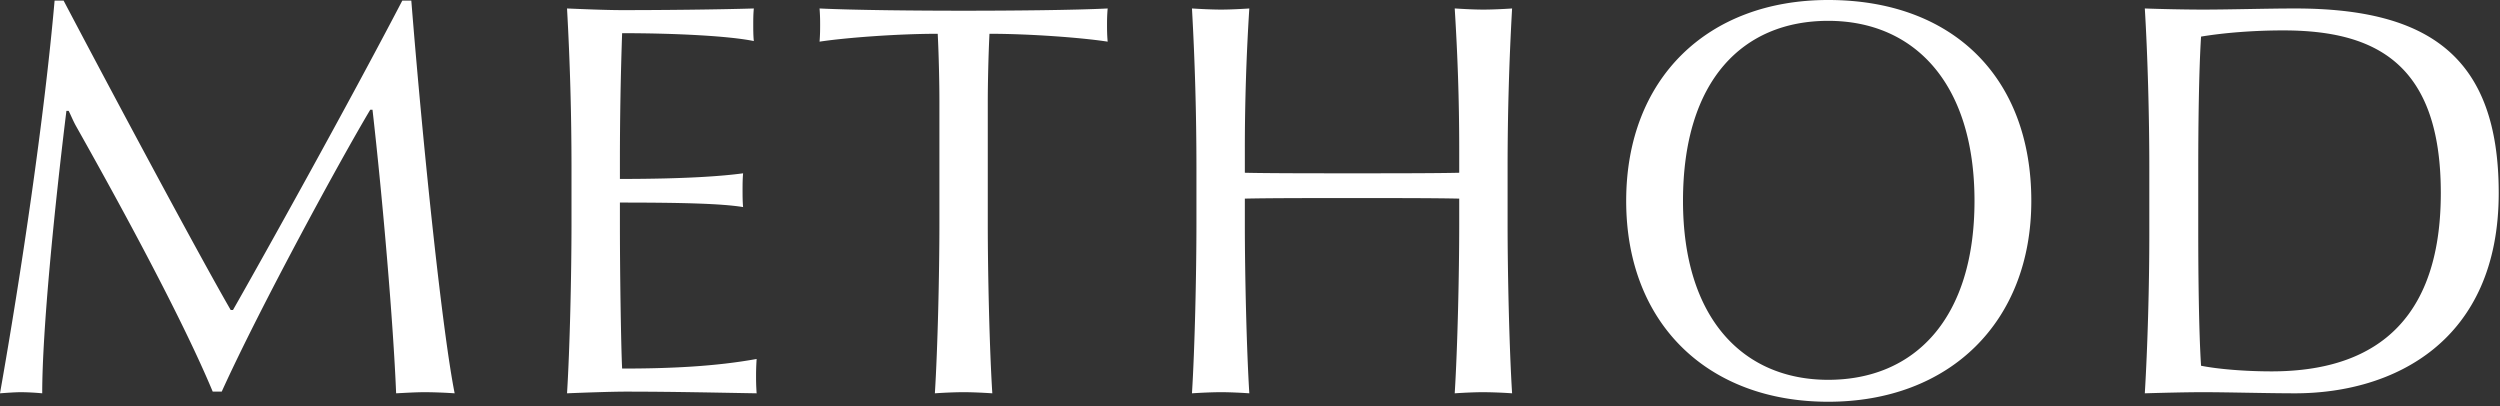 <svg width="80" height="13" fill="none" xmlns="http://www.w3.org/2000/svg"><rect width="100%" height="100%" fill="#333333" stroke="none"/><g clip-path="url(#clip0_2275_1410)" fill="#fff"><path d="M13.612 12.55c-.288 0-.594.018-.936.036-.09-2.251-.432-6.23-.756-9.074h-.072c-.936 1.566-3.511 6.283-4.753 9.02h-.288C5.727 9.94 3.476 5.888 2.432 4.033c-.091-.162-.162-.342-.235-.485h-.072c-.378 3.078-.774 7.004-.774 9.038a8.026 8.026 0 0 0-.666-.036c-.181 0-.45.018-.685.036C.685 8.715 1.423 3.728 1.747.019h.288c1.62 3.079 4.339 8.156 5.348 9.902h.072c.953-1.674 3.654-6.518 5.419-9.902h.288c.397 4.97 1.008 10.676 1.387 12.567a15.497 15.497 0 0 0-.937-.036Zm6.405-.018c-.45 0-1.458.036-1.872.054.09-1.44.143-3.817.143-5.438v-1.8a91.4 91.4 0 0 0-.143-5.077c.414.017 1.224.053 1.782.053 1.188 0 3.007-.017 4.195-.053-.018.198-.018.36-.018.522 0 .144 0 .342.018.521-.774-.162-2.503-.252-4.214-.252a119.88 119.88 0 0 0-.071 4.087v.577c2.106 0 3.276-.09 3.942-.18-.017.198-.017.378-.017.54 0 .162 0 .36.017.54-.666-.107-1.836-.144-3.942-.144v.684c0 1.603.036 3.926.071 4.628 1.585 0 3.008-.072 4.304-.307-.018.288-.018.45-.018.559 0 .108 0 .27.018.54-1.116-.018-2.665-.054-4.195-.054ZM31.663 1.081c-.036.72-.054 1.656-.054 2.143v3.924c0 1.603.054 3.998.145 5.438-.27-.018-.631-.036-.919-.036-.288 0-.666.018-.919.036.09-1.44.145-3.817.145-5.438V3.224c0-.505-.018-1.44-.054-2.143-1.296 0-2.953.126-3.781.252.018-.234.018-.396.018-.54 0-.145 0-.27-.018-.522 1.08.053 3.096.072 4.609.072 1.548 0 3.565-.019 4.61-.072-.02.251-.02.377-.02.522 0 .144 0 .306.02.54-.81-.126-2.468-.252-3.782-.252ZM47.469 12.55c-.287 0-.649.018-.918.036.09-1.44.144-3.799.144-5.42v-.81c-.738-.018-2.18-.018-3.422-.018s-2.7 0-3.438.018v.81c0 1.603.054 3.98.143 5.42-.251-.018-.63-.036-.9-.036-.287 0-.666.018-.935.036.09-1.44.143-3.817.143-5.438v-1.8a91.4 91.4 0 0 0-.143-5.077c.27.017.648.036.935.036.27 0 .649-.019.9-.036a71.332 71.332 0 0 0-.143 4.519v.738c.738.018 2.358.018 3.438.018 1.1 0 2.684 0 3.422-.018V4.79c0-1.621-.054-3.08-.144-4.52.27.018.63.037.918.037.289 0 .666-.019.918-.036a90.627 90.627 0 0 0-.144 5.077v1.8c0 1.62.054 3.998.144 5.438a14.838 14.838 0 0 0-.918-.036Zm11.033.306c-3.854 0-6.464-2.502-6.464-6.427 0-3.926 2.61-6.429 6.464-6.429 3.978 0 6.5 2.467 6.5 6.429 0 3.87-2.611 6.427-6.5 6.427Zm0-12.189c-2.719 0-4.646 1.89-4.646 5.762 0 3.762 1.927 5.725 4.646 5.725 2.755 0 4.682-1.945 4.682-5.725 0-3.764-1.927-5.762-4.682-5.762Zm14.939 11.919c-.864 0-2.142-.036-2.953-.036-.486 0-1.26.018-1.854.036.09-1.494.144-3.457.144-5.077V5.348c0-1.62-.053-3.583-.144-5.077.45.017 1.278.036 1.854.036.865 0 2.053-.036 2.953-.036 4.286 0 6.518 1.548 6.518 5.905 0 4.754-3.367 6.41-6.518 6.41ZM73.064.973c-.92 0-1.873.072-2.63.198-.072 1.116-.09 2.953-.09 4.177V7.49c0 1.171.018 3.133.09 4.214.54.107 1.405.18 2.252.18 2.591 0 5.42-.99 5.42-5.708 0-4.16-2.108-5.203-5.042-5.203Z"/></g><defs><clipPath id="clip0_2275_1410"><path fill="#fff" d="M0 0h80v13H0z"/></clipPath></defs></svg>